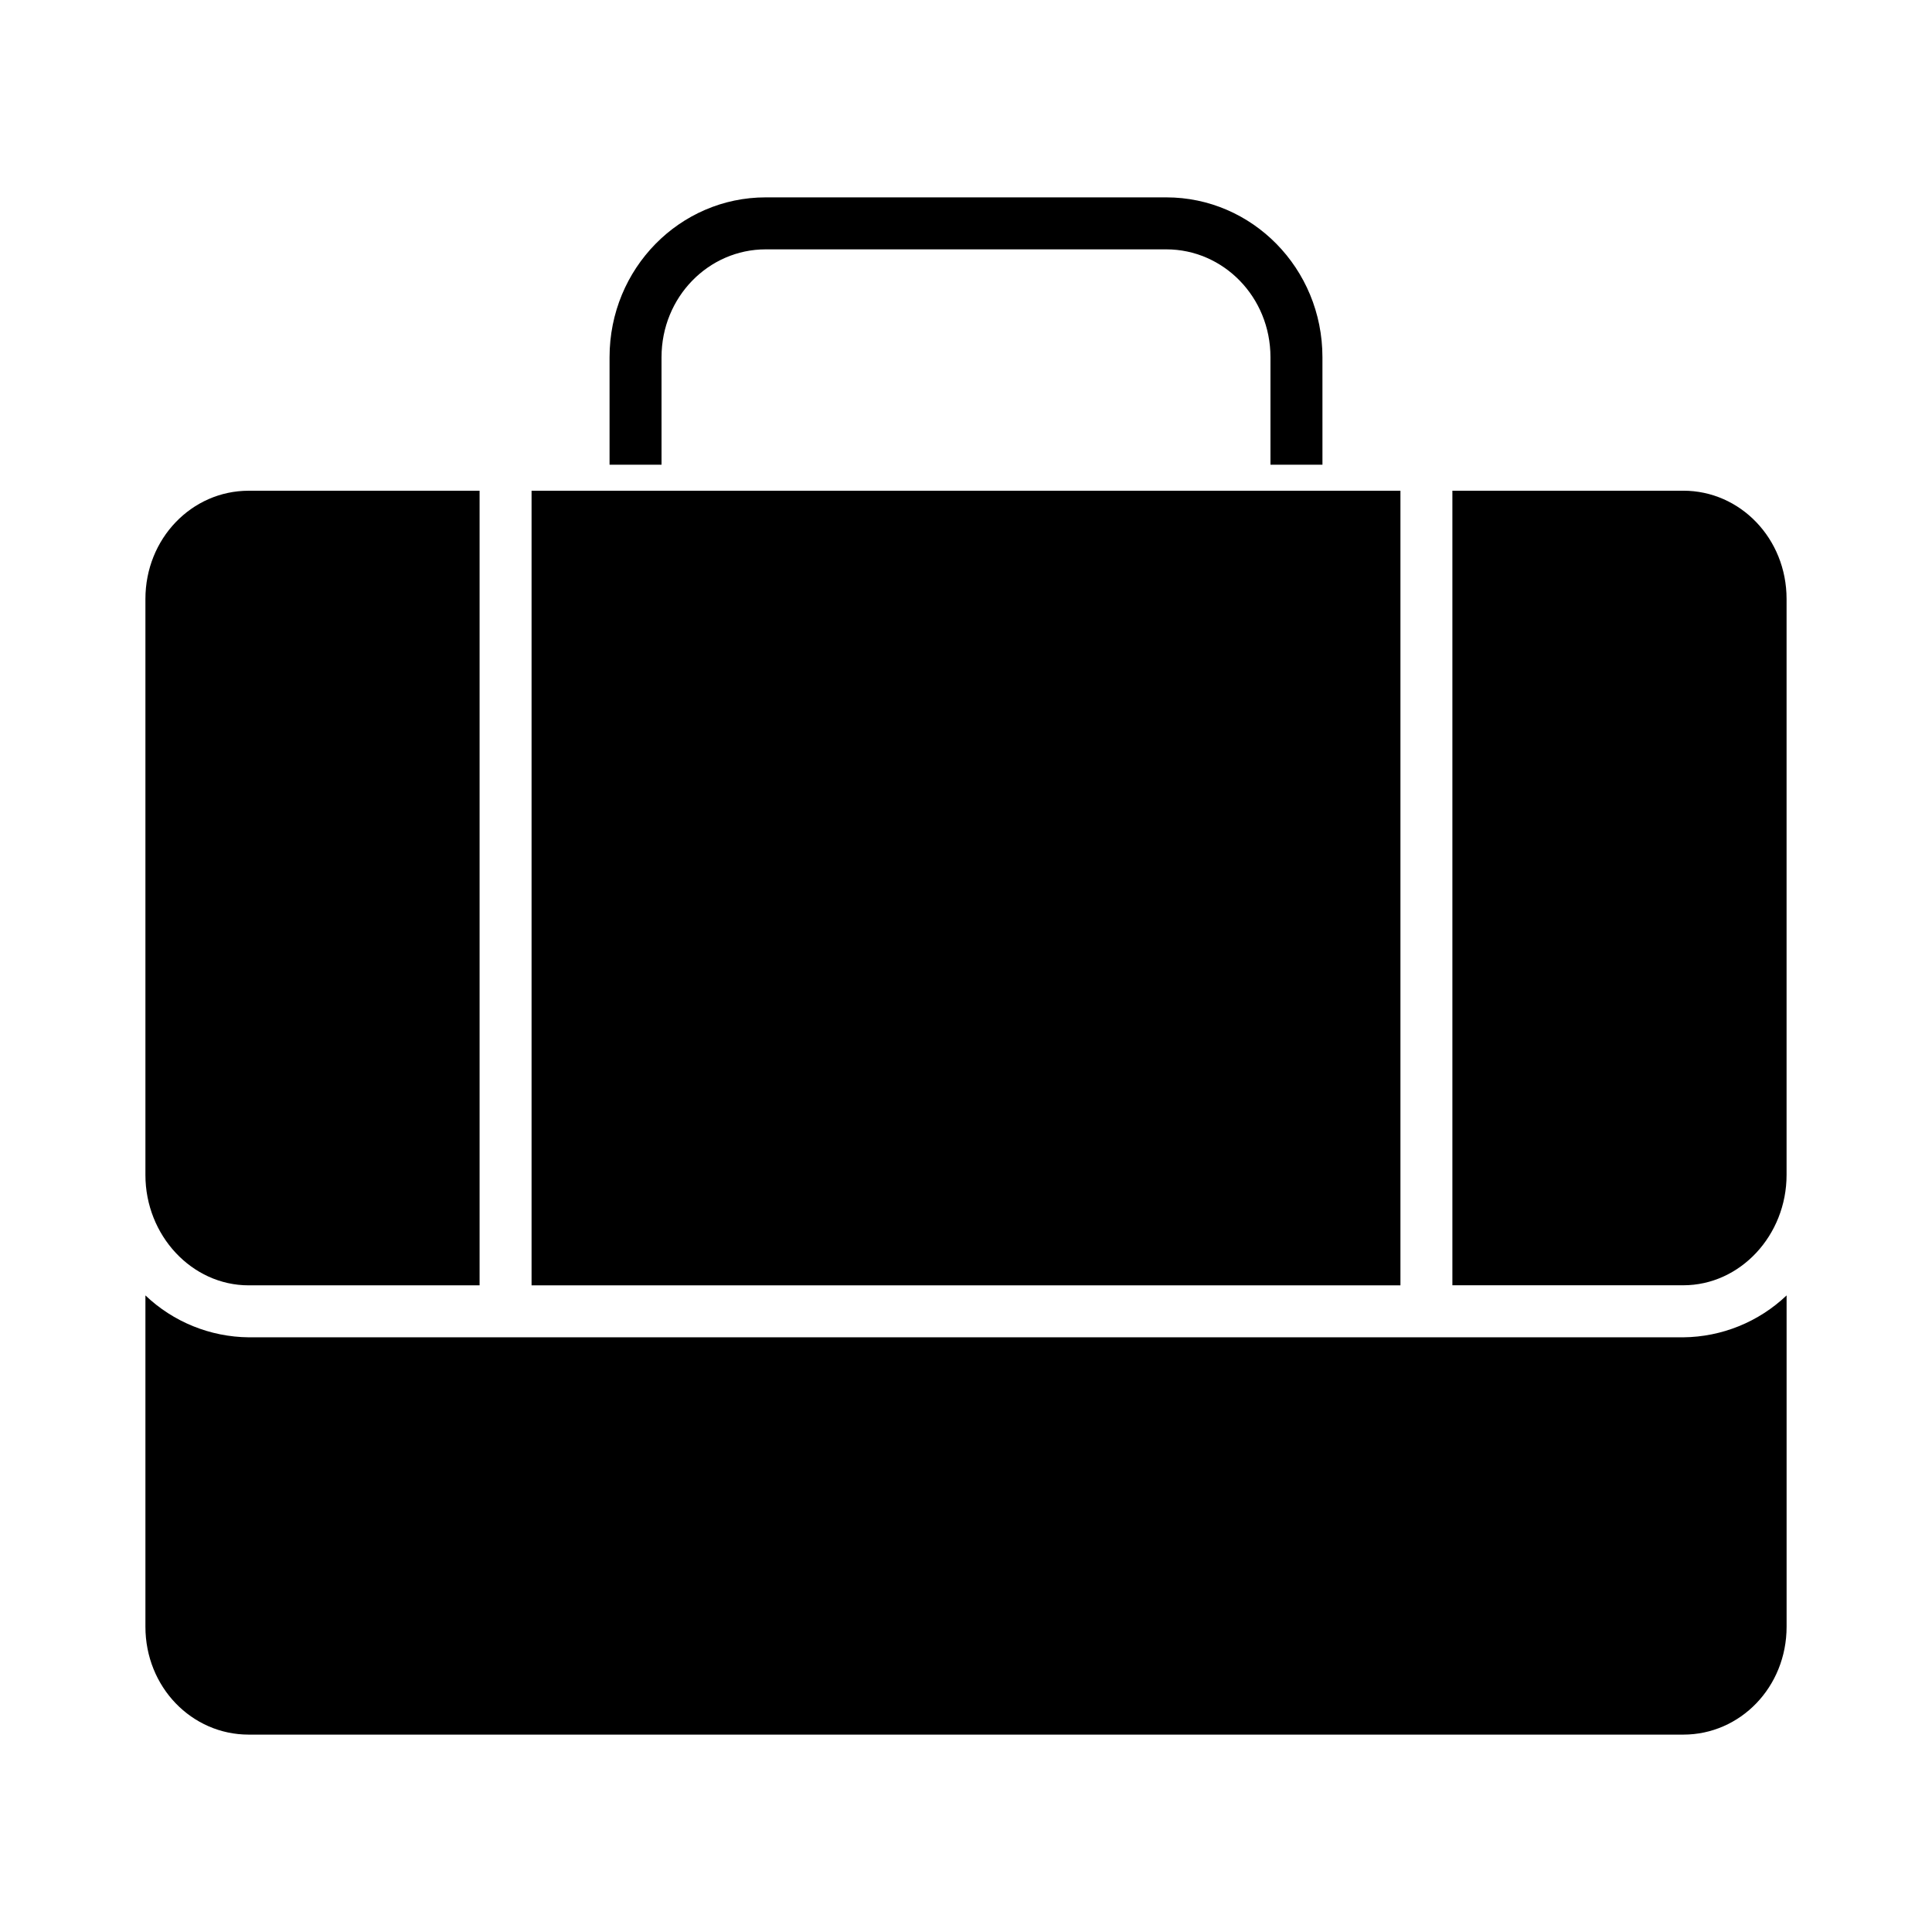 <?xml version="1.0" encoding="UTF-8"?>
<!-- The Best Svg Icon site in the world: iconSvg.co, Visit us! https://iconsvg.co -->
<svg fill="#000000" width="800px" height="800px" version="1.1" viewBox="144 144 512 512" xmlns="http://www.w3.org/2000/svg">
 <g>
  <path d="m319.31 238.68c0-16.004 12.512-28.598 27.598-28.598h106.18c15.09 0 27.598 12.594 27.598 28.598v28.473h13.777l-0.004-28.473c0-23.602-18.688-42.375-41.371-42.375h-106.18c-22.684 0-41.371 18.773-41.371 42.375v28.473h13.777z"/>
  <path d="m209.9 484.62h61.195v-210.57h-61.195c-15.09 0-27.363 12.68-27.363 28.688v152.64c0 16.004 12.273 29.25 27.363 29.25z"/>
  <path d="m284.87 274.05h230.26v210.58h-230.26z"/>
  <path d="m209.9 603.69h380.2c15.09 0 27.367-12.594 27.367-28.598v-87.793c-7.391 7.031-17.168 11-27.367 11.102h-380.2c-10.199-0.102-19.977-4.07-27.363-11.102v87.793c0 16.004 12.273 28.598 27.363 28.598z"/>
  <path d="m617.46 455.37v-152.64c0-16.008-12.277-28.688-27.367-28.688h-61.195v210.57h61.195c15.09 0 27.367-13.242 27.367-29.25z"/>
 </g>
</svg>